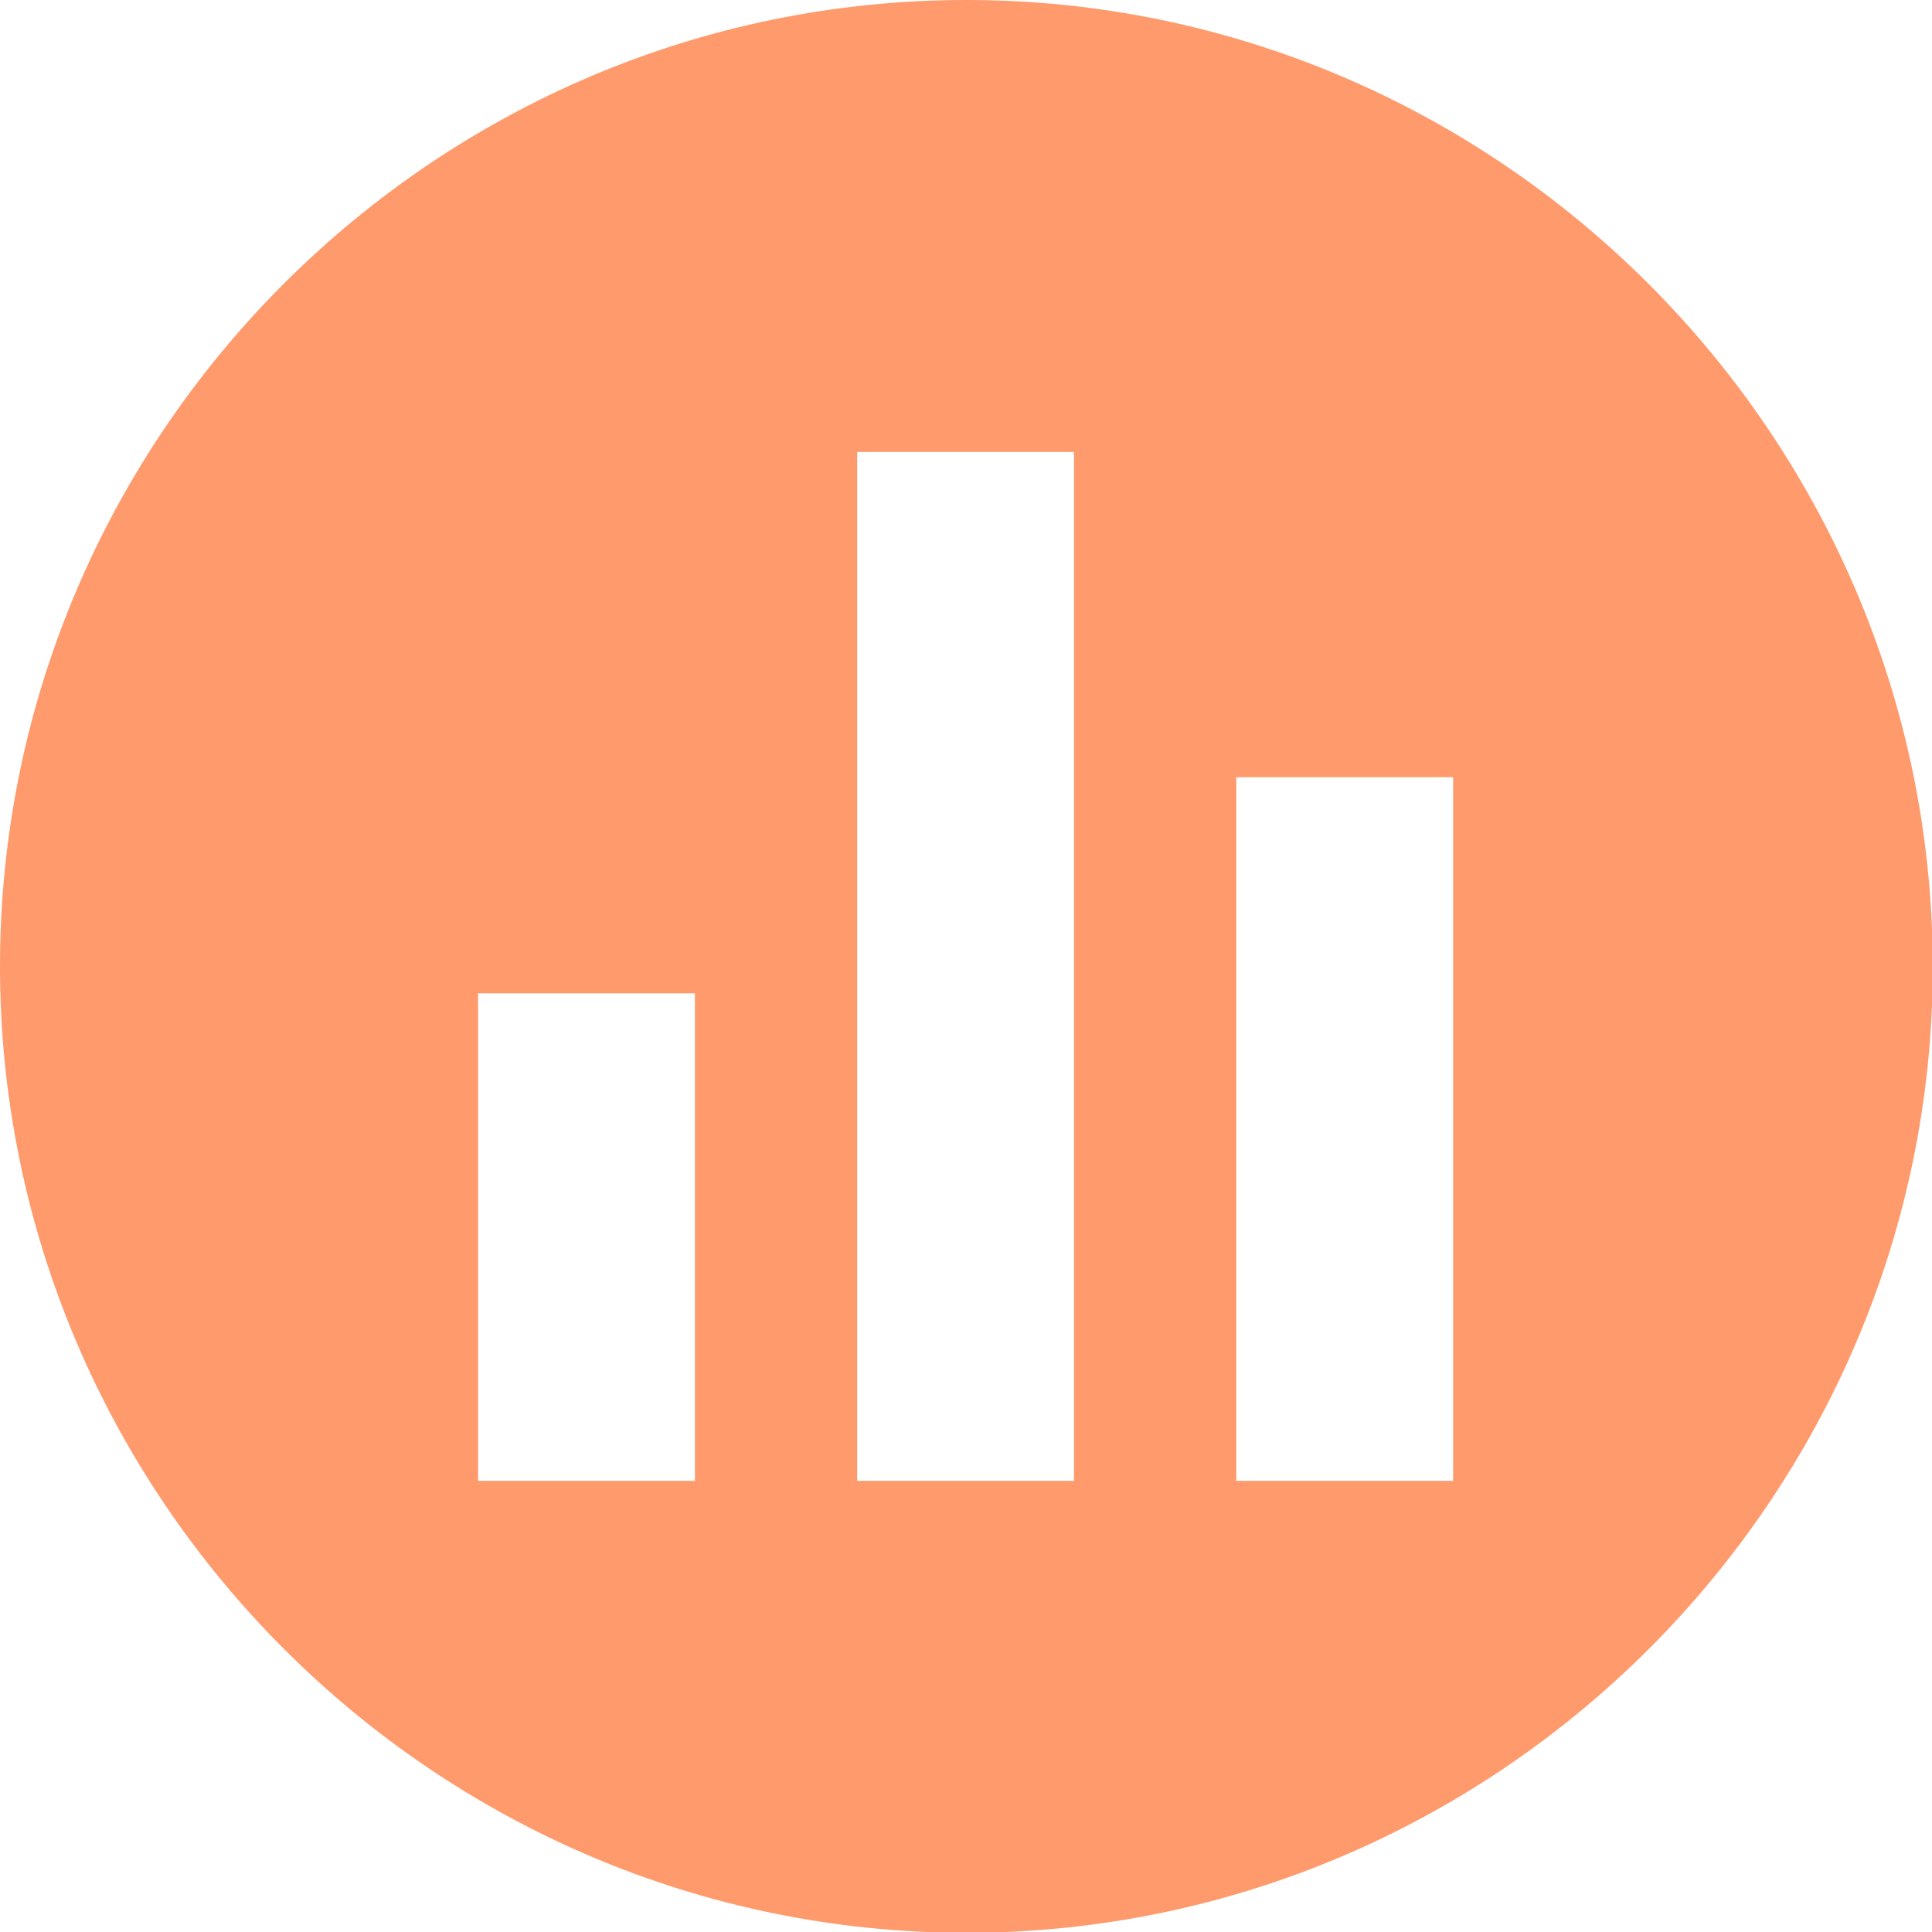 <?xml version="1.0" encoding="UTF-8"?>
<svg id="uuid-6b288561-12b9-44c1-8196-4184980d560c" xmlns="http://www.w3.org/2000/svg" version="1.1" viewBox="0 0 244.1 244.1">
  <!-- Generator: Adobe Illustrator 29.1.0, SVG Export Plug-In . SVG Version: 2.1.0 Build 142)  -->
  <defs>
    <style>
      .st0 {
        fill: #ff9a6c;
      }
    </style>
  </defs>
  <path class="st0" d="M122.1,0h0C54.9,0,0,54.9,0,122.1h0c0,67.1,54.9,122.1,122.1,122.1h0c67.1,0,122.1-54.9,122.1-122.1h0C244.1,54.9,189.2,0,122.1,0ZM87.8,187.1h-27.4v-61.6h27.4v61.6ZM135.7,187.1h-27.4V57.1h27.4v130ZM183.6,187.1h-27.4v-88.9h27.4v88.9Z"/>
</svg>